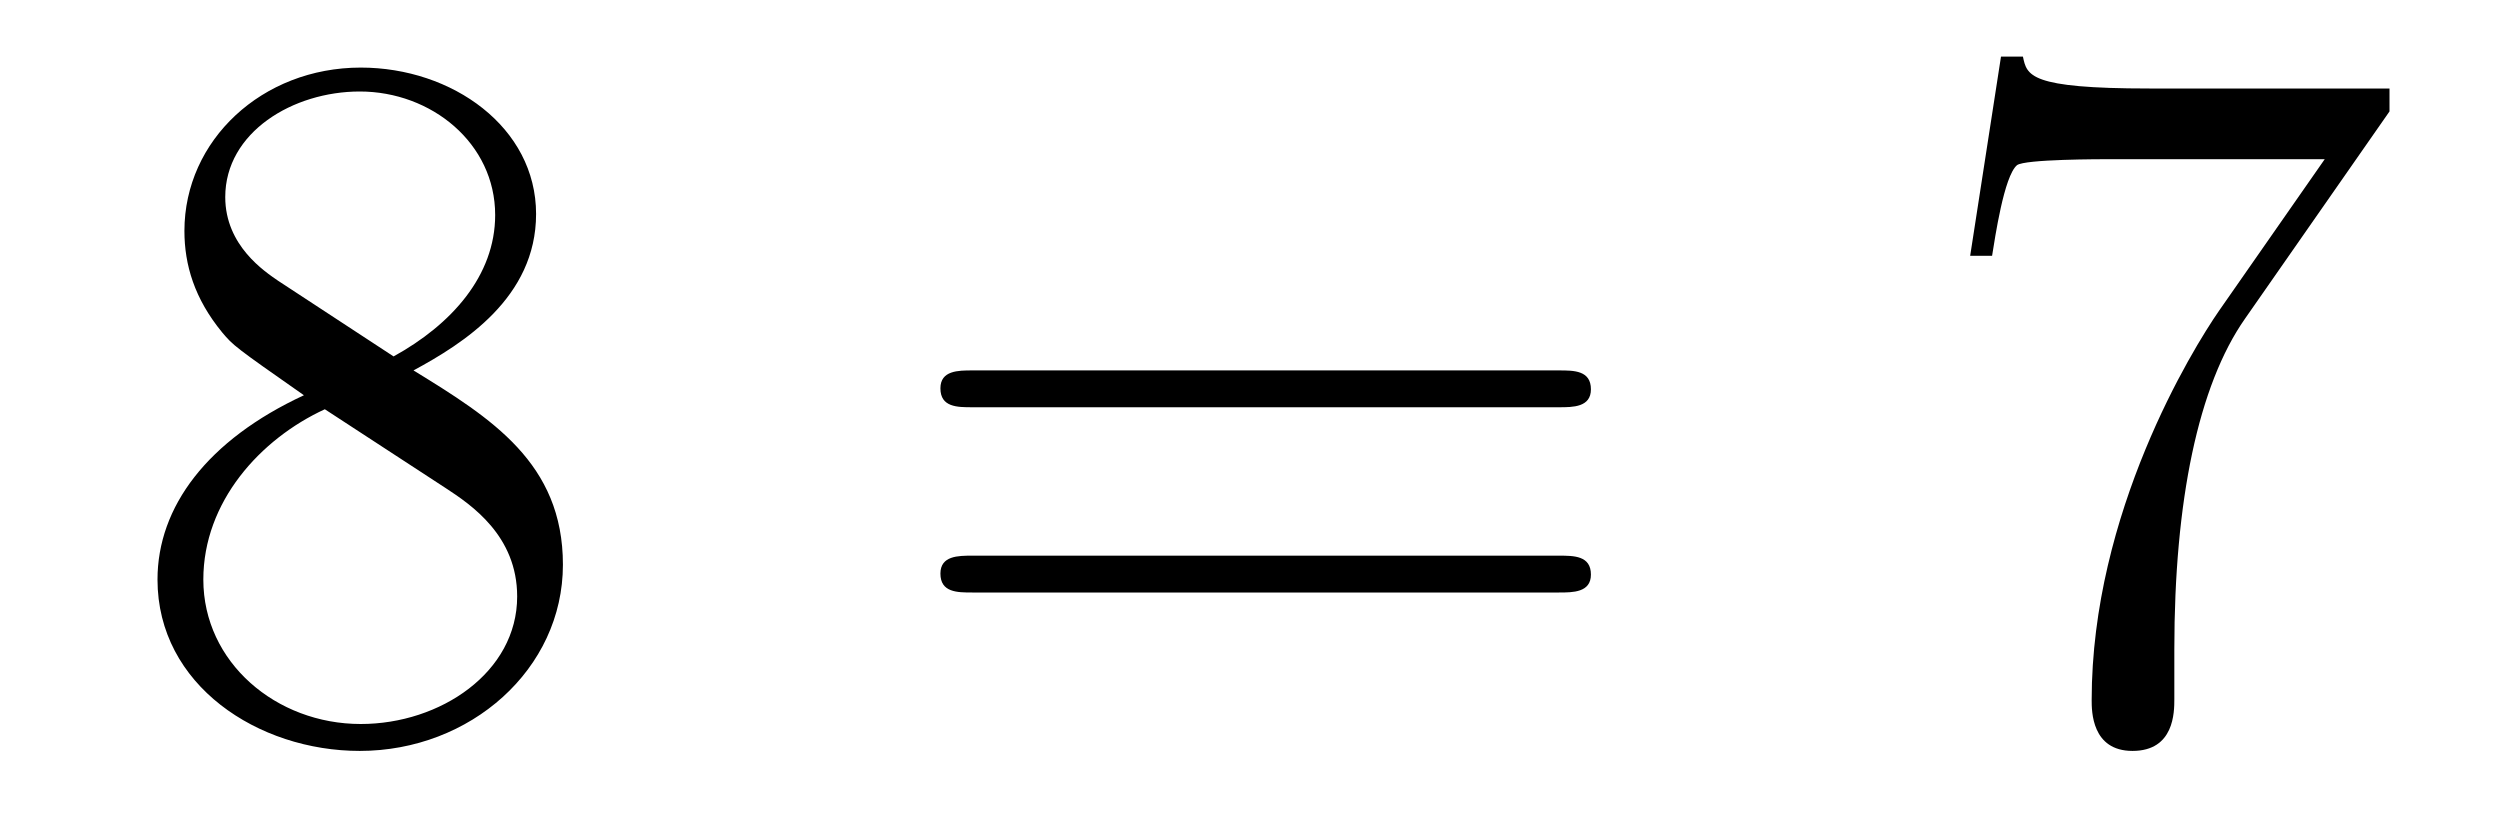 <?xml version='1.0'?>
<!-- This file was generated by dvisvgm 1.14.1 -->
<svg height='10pt' version='1.1' viewBox='0 -10 30 10' width='30pt' xmlns='http://www.w3.org/2000/svg' xmlns:xlink='http://www.w3.org/1999/xlink'>
<g id='page1'>
<g transform='matrix(1 0 0 1 -127 653)'>
<path d='M131.962 -658.555C132.56 -658.878 133.433 -659.428 133.433 -660.432C133.433 -661.472 132.428 -662.189 131.329 -662.189C130.145 -662.189 129.213 -661.317 129.213 -660.229C129.213 -659.823 129.333 -659.416 129.667 -659.01C129.799 -658.854 129.811 -658.842 130.647 -658.257C129.488 -657.719 128.89 -656.918 128.89 -656.045C128.89 -654.778 130.098 -653.989 131.317 -653.989C132.644 -653.989 133.755 -654.969 133.755 -656.224C133.755 -657.444 132.895 -657.982 131.962 -658.555ZM130.337 -659.631C130.181 -659.739 129.703 -660.05 129.703 -660.635C129.703 -661.413 130.516 -661.902 131.317 -661.902C132.177 -661.902 132.942 -661.281 132.942 -660.42C132.942 -659.691 132.417 -659.105 131.723 -658.723L130.337 -659.631ZM130.898 -658.089L132.345 -657.145C132.656 -656.942 133.206 -656.571 133.206 -655.842C133.206 -654.933 132.285 -654.312 131.329 -654.312C130.313 -654.312 129.44 -655.053 129.44 -656.045C129.44 -656.977 130.121 -657.731 130.898 -658.089Z' fill-rule='evenodd'/>
<path d='M145.708 -658.113C145.875 -658.113 146.091 -658.113 146.091 -658.328C146.091 -658.555 145.887 -658.555 145.708 -658.555H138.667C138.5 -658.555 138.285 -658.555 138.285 -658.34C138.285 -658.113 138.488 -658.113 138.667 -658.113H145.708ZM145.708 -655.89C145.875 -655.89 146.091 -655.89 146.091 -656.105C146.091 -656.332 145.887 -656.332 145.708 -656.332H138.667C138.5 -656.332 138.285 -656.332 138.285 -656.117C138.285 -655.89 138.488 -655.89 138.667 -655.89H145.708Z' fill-rule='evenodd'/>
<path d='M155.674 -661.663V-661.938H152.793C151.347 -661.938 151.323 -662.094 151.275 -662.321H151.012L150.642 -659.93H150.905C150.94 -660.145 151.048 -660.887 151.204 -661.018C151.299 -661.09 152.196 -661.09 152.363 -661.09H154.897L153.63 -659.273C153.307 -658.807 152.1 -656.846 152.1 -654.599C152.1 -654.467 152.1 -653.989 152.59 -653.989C153.092 -653.989 153.092 -654.455 153.092 -654.611V-655.208C153.092 -656.989 153.379 -658.376 153.941 -659.177L155.674 -661.663Z' fill-rule='evenodd'/>
</g>
</g>
</svg>
